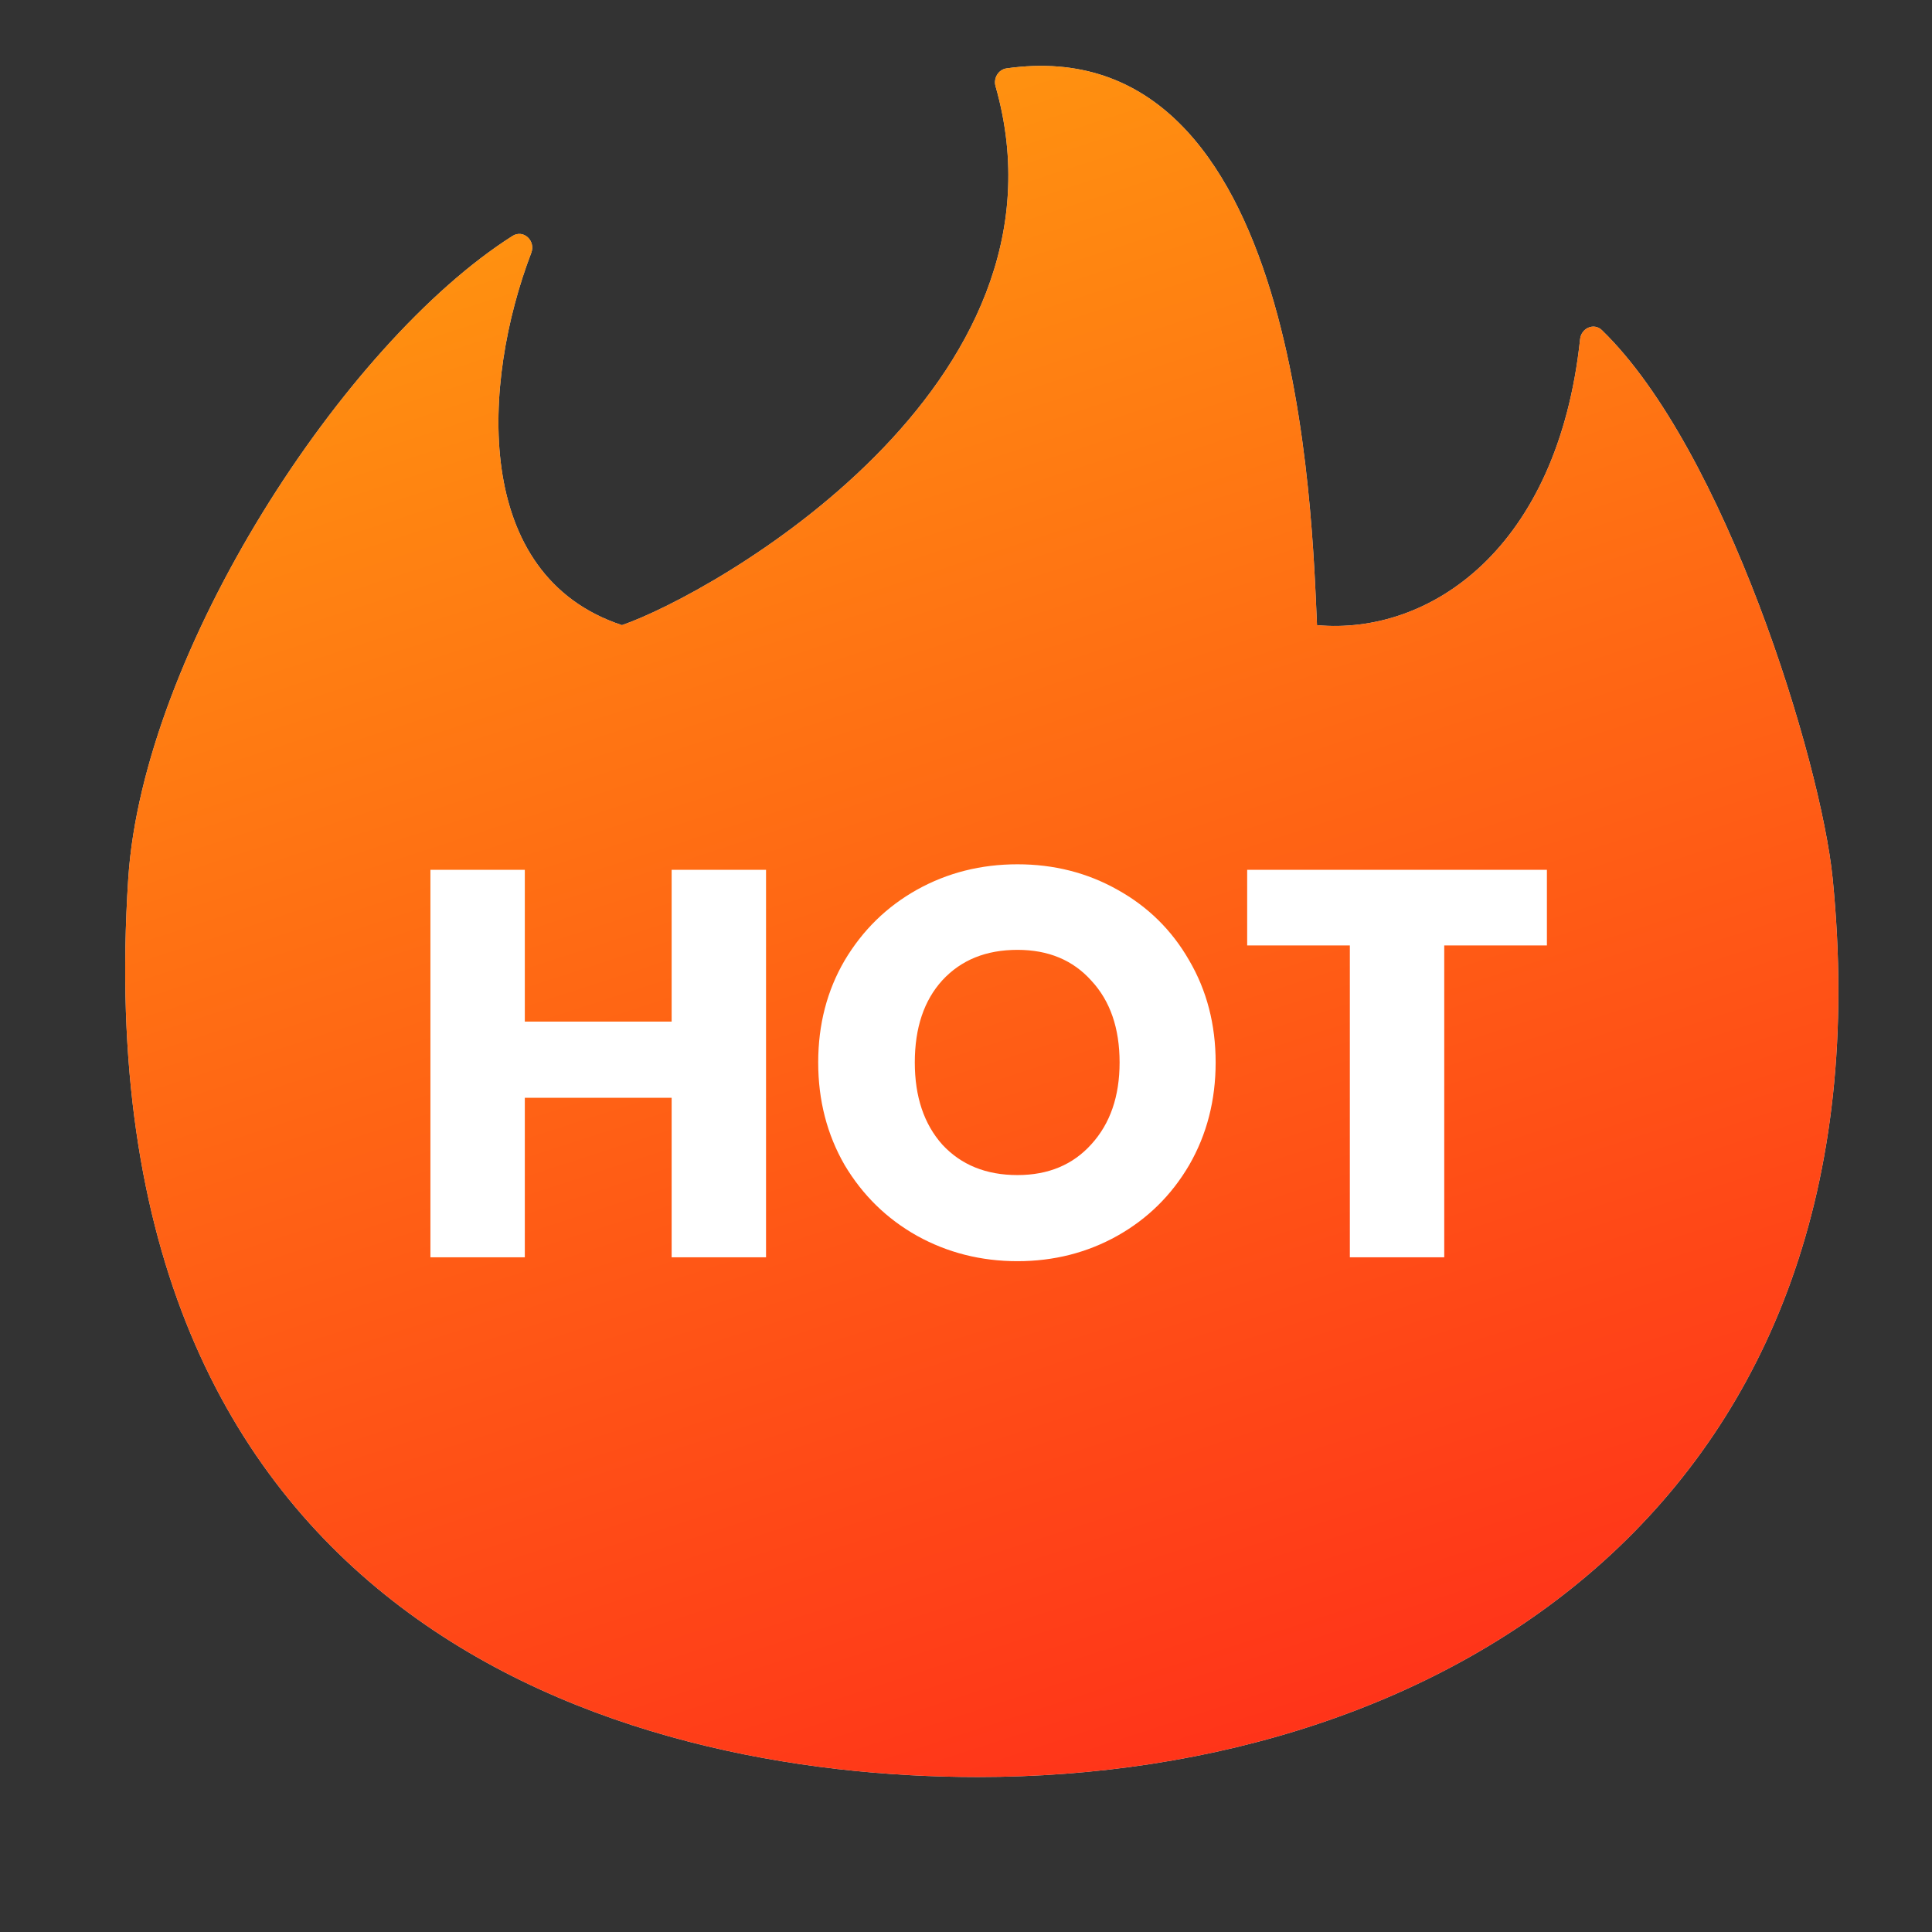 <svg width="28" height="28" viewBox="0 0 28 28" fill="none" xmlns="http://www.w3.org/2000/svg">
<rect x="0" y="0" width="28" height="28" fill="#333333" stroke="none"/>
<g clip-path="url(#clip0_11953_500416)">
<path d="M19.087 9.06C20.717 9.209 22.576 7.96 22.9 4.915C22.917 4.755 23.101 4.673 23.216 4.785C24.999 6.514 26.39 11.025 26.56 12.729C27.457 21.731 20.968 25.754 14.17 25.754C9.014 25.754 1.154 23.541 1.859 12.729C2.073 9.455 4.98 4.974 7.427 3.42C7.587 3.319 7.767 3.49 7.699 3.666C6.981 5.546 6.834 8.339 9.014 9.06C10.322 8.609 15.671 5.603 14.428 1.249C14.395 1.133 14.469 1.008 14.588 0.991C18.862 0.387 19.014 7.502 19.087 9.06Z" fill="#D9D9D9"/>
<path d="M19.087 9.06C20.717 9.209 22.576 7.96 22.9 4.915C22.917 4.755 23.101 4.673 23.216 4.785C24.999 6.514 26.39 11.025 26.56 12.729C27.457 21.731 20.968 25.754 14.17 25.754C9.014 25.754 1.154 23.541 1.859 12.729C2.073 9.455 4.98 4.974 7.427 3.42C7.587 3.319 7.767 3.49 7.699 3.666C6.981 5.546 6.834 8.339 9.014 9.06C10.322 8.609 15.671 5.603 14.428 1.249C14.395 1.133 14.469 1.008 14.588 0.991C18.862 0.387 19.014 7.502 19.087 9.06Z" fill="url(#paint0_linear_11953_500416)"/>
<path d="M11.102 12.606V18.222H9.734V15.91H7.606V18.222H6.238V12.606H7.606V14.806H9.734V12.606H11.102ZM14.746 18.278C14.218 18.278 13.732 18.155 13.29 17.91C12.852 17.664 12.503 17.323 12.242 16.886C11.986 16.443 11.858 15.947 11.858 15.398C11.858 14.848 11.986 14.355 12.242 13.918C12.503 13.48 12.852 13.139 13.29 12.894C13.732 12.648 14.218 12.526 14.746 12.526C15.274 12.526 15.756 12.648 16.194 12.894C16.636 13.139 16.983 13.48 17.234 13.918C17.49 14.355 17.618 14.848 17.618 15.398C17.618 15.947 17.49 16.443 17.234 16.886C16.978 17.323 16.631 17.664 16.194 17.91C15.756 18.155 15.274 18.278 14.746 18.278ZM14.746 17.03C15.194 17.03 15.551 16.88 15.818 16.582C16.09 16.283 16.226 15.888 16.226 15.398C16.226 14.902 16.09 14.507 15.818 14.214C15.551 13.915 15.194 13.766 14.746 13.766C14.292 13.766 13.93 13.912 13.658 14.206C13.391 14.499 13.258 14.896 13.258 15.398C13.258 15.894 13.391 16.291 13.658 16.59C13.93 16.883 14.292 17.03 14.746 17.03ZM22.419 12.606V13.702H20.931V18.222H19.563V13.702H18.075V12.606H22.419Z" fill="white"/>
</g>
<defs>
<linearGradient id="paint0_linear_11953_500416" x1="10.311" y1="2.346" x2="17.798" y2="25.383" gradientUnits="userSpaceOnUse">
<stop stop-color="#FF9110"/>
<stop offset="1" stop-color="#FF3419"/>
</linearGradient>
<clipPath id="clip0_11953_500416">
<rect width="28" height="28" fill="white"/>
</clipPath>
</defs>
</svg>
